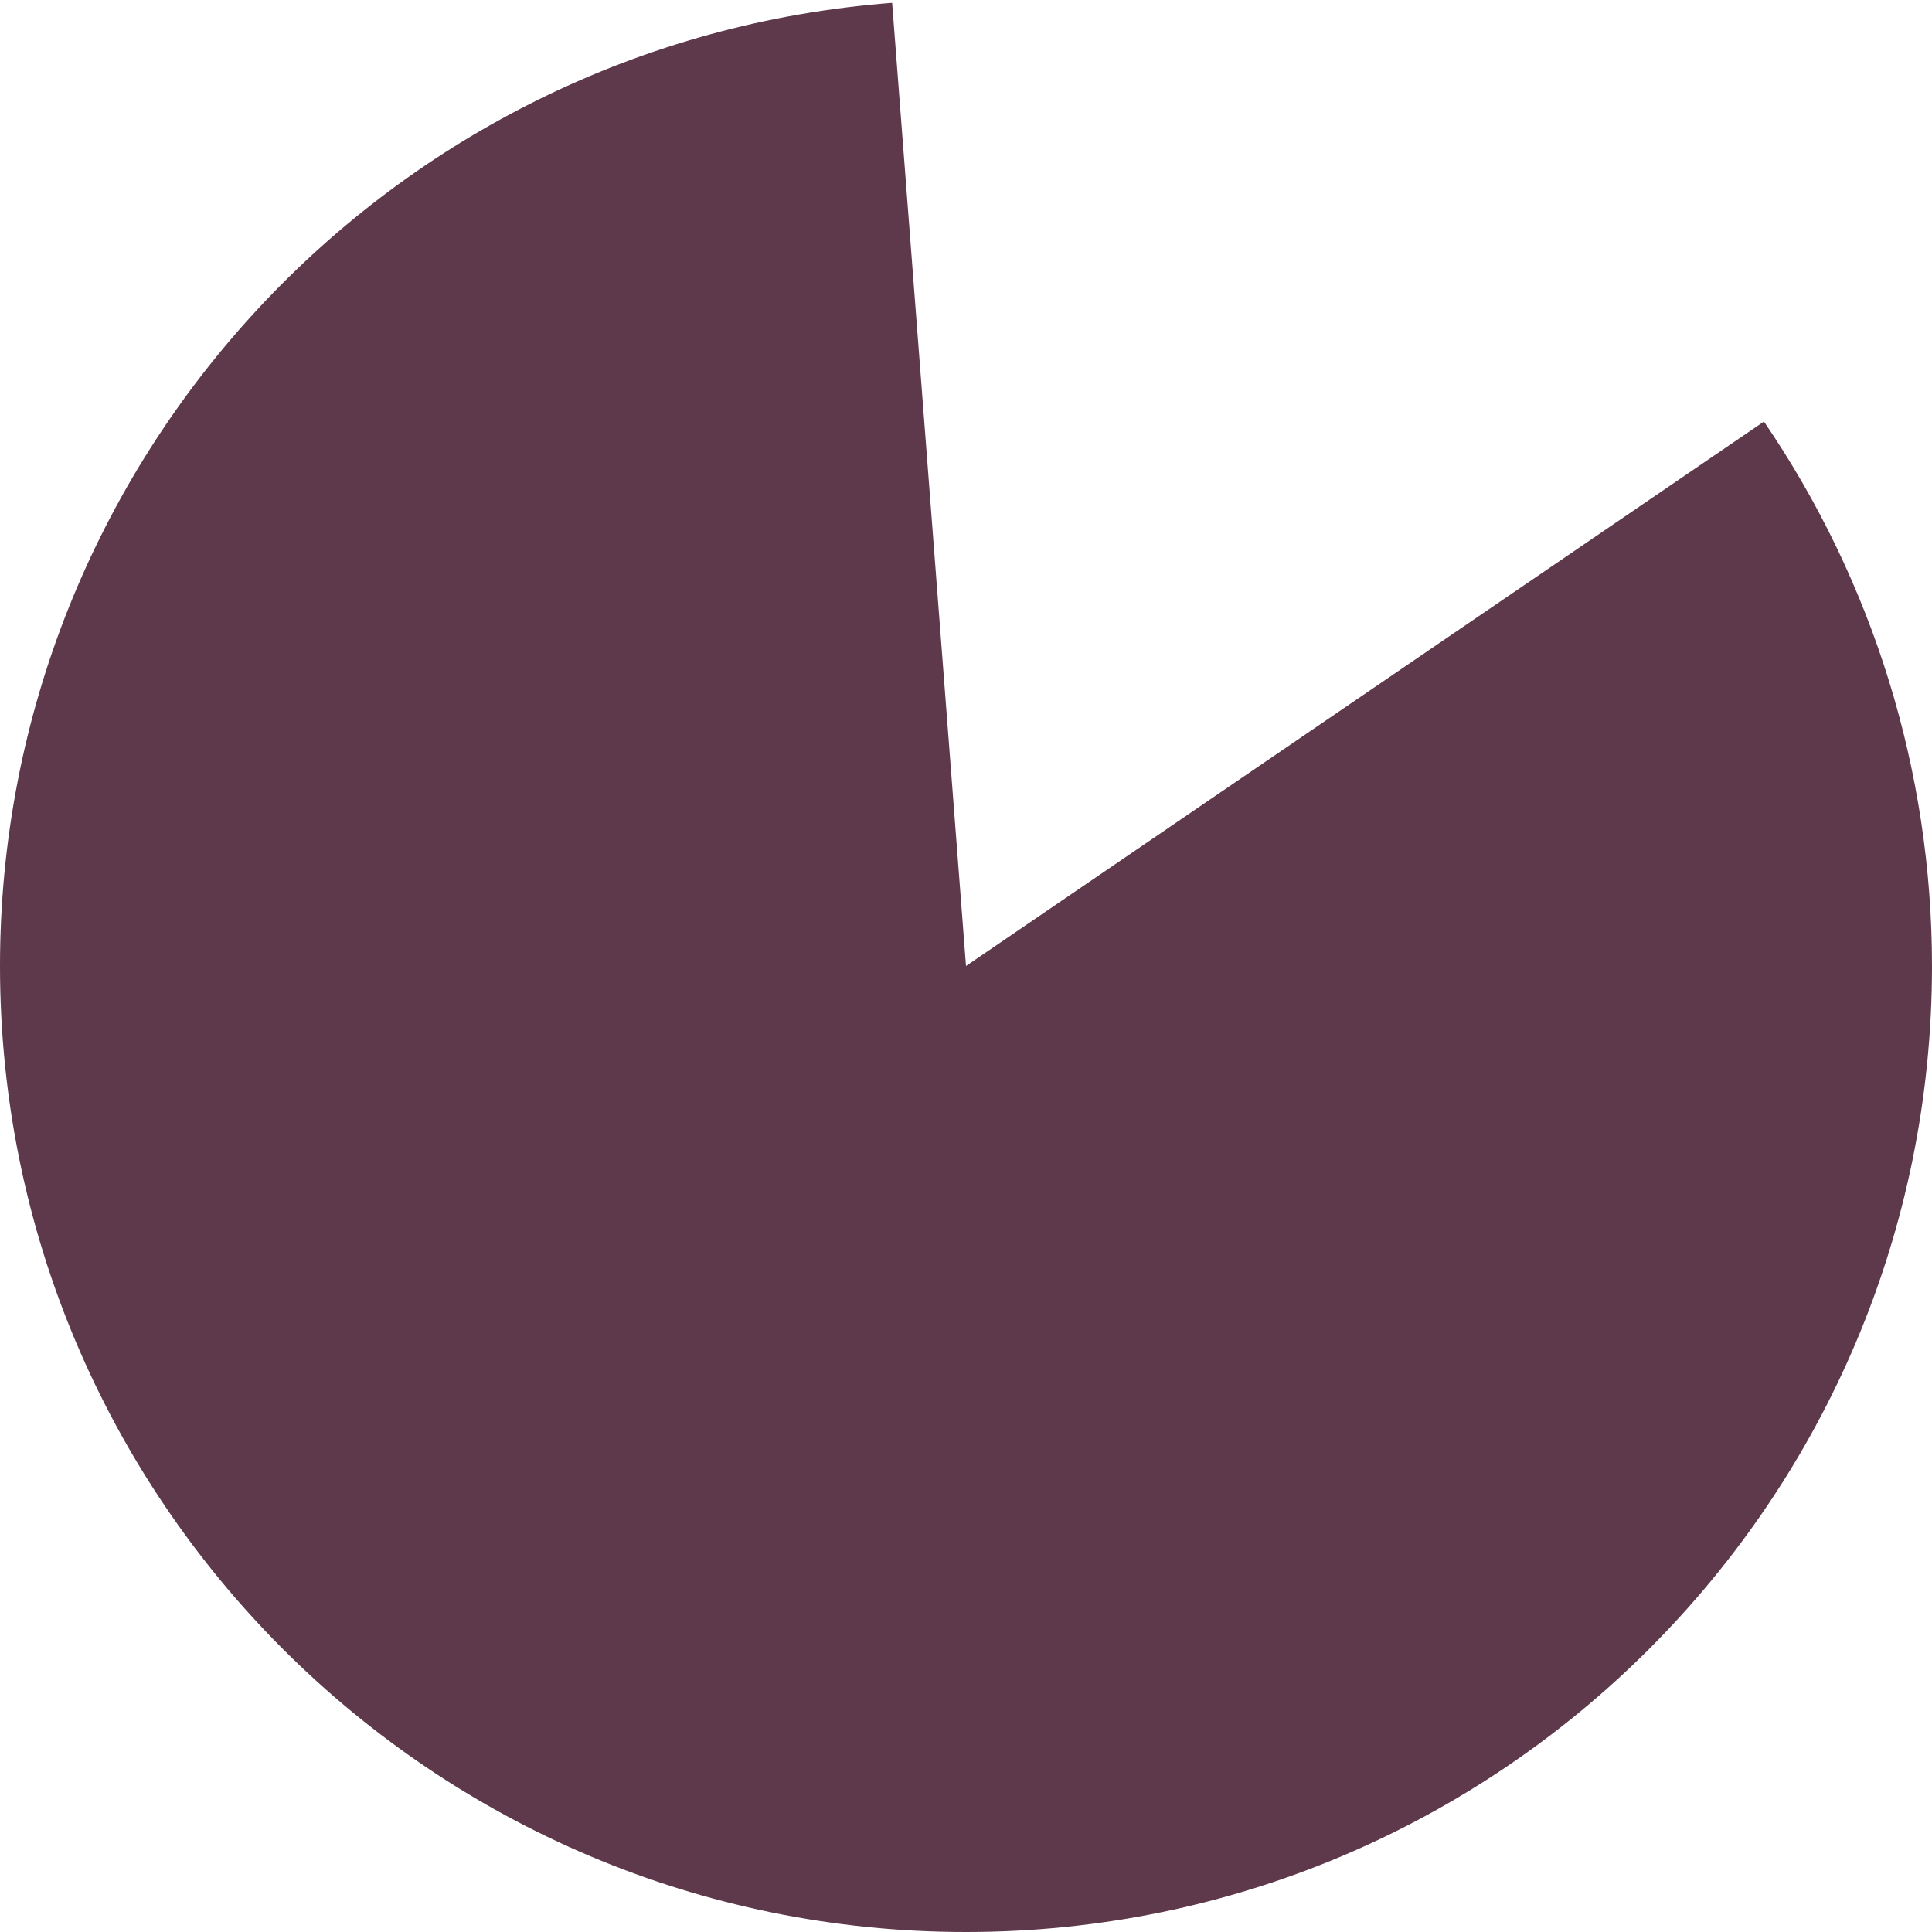﻿<?xml version="1.0" encoding="utf-8"?>
<svg version="1.1" xmlns:xlink="http://www.w3.org/1999/xlink" width="220px" height="220px" xmlns="http://www.w3.org/2000/svg">
  <g transform="matrix(1 0 0 1 -493 -731 )">
    <path d="M 693.865 779.004  C 706.332 797.276  713 818.881  713 841  C 713 901.751  663.751 951  603 951  C 542.249 951  493 901.751  493 841  C 493 783.511  537.268 735.718  594.589 731.322  L 603 841  L 693.865 779.004  Z " fill-rule="nonzero" fill="#5e384b" stroke="none" />
  </g>
</svg>